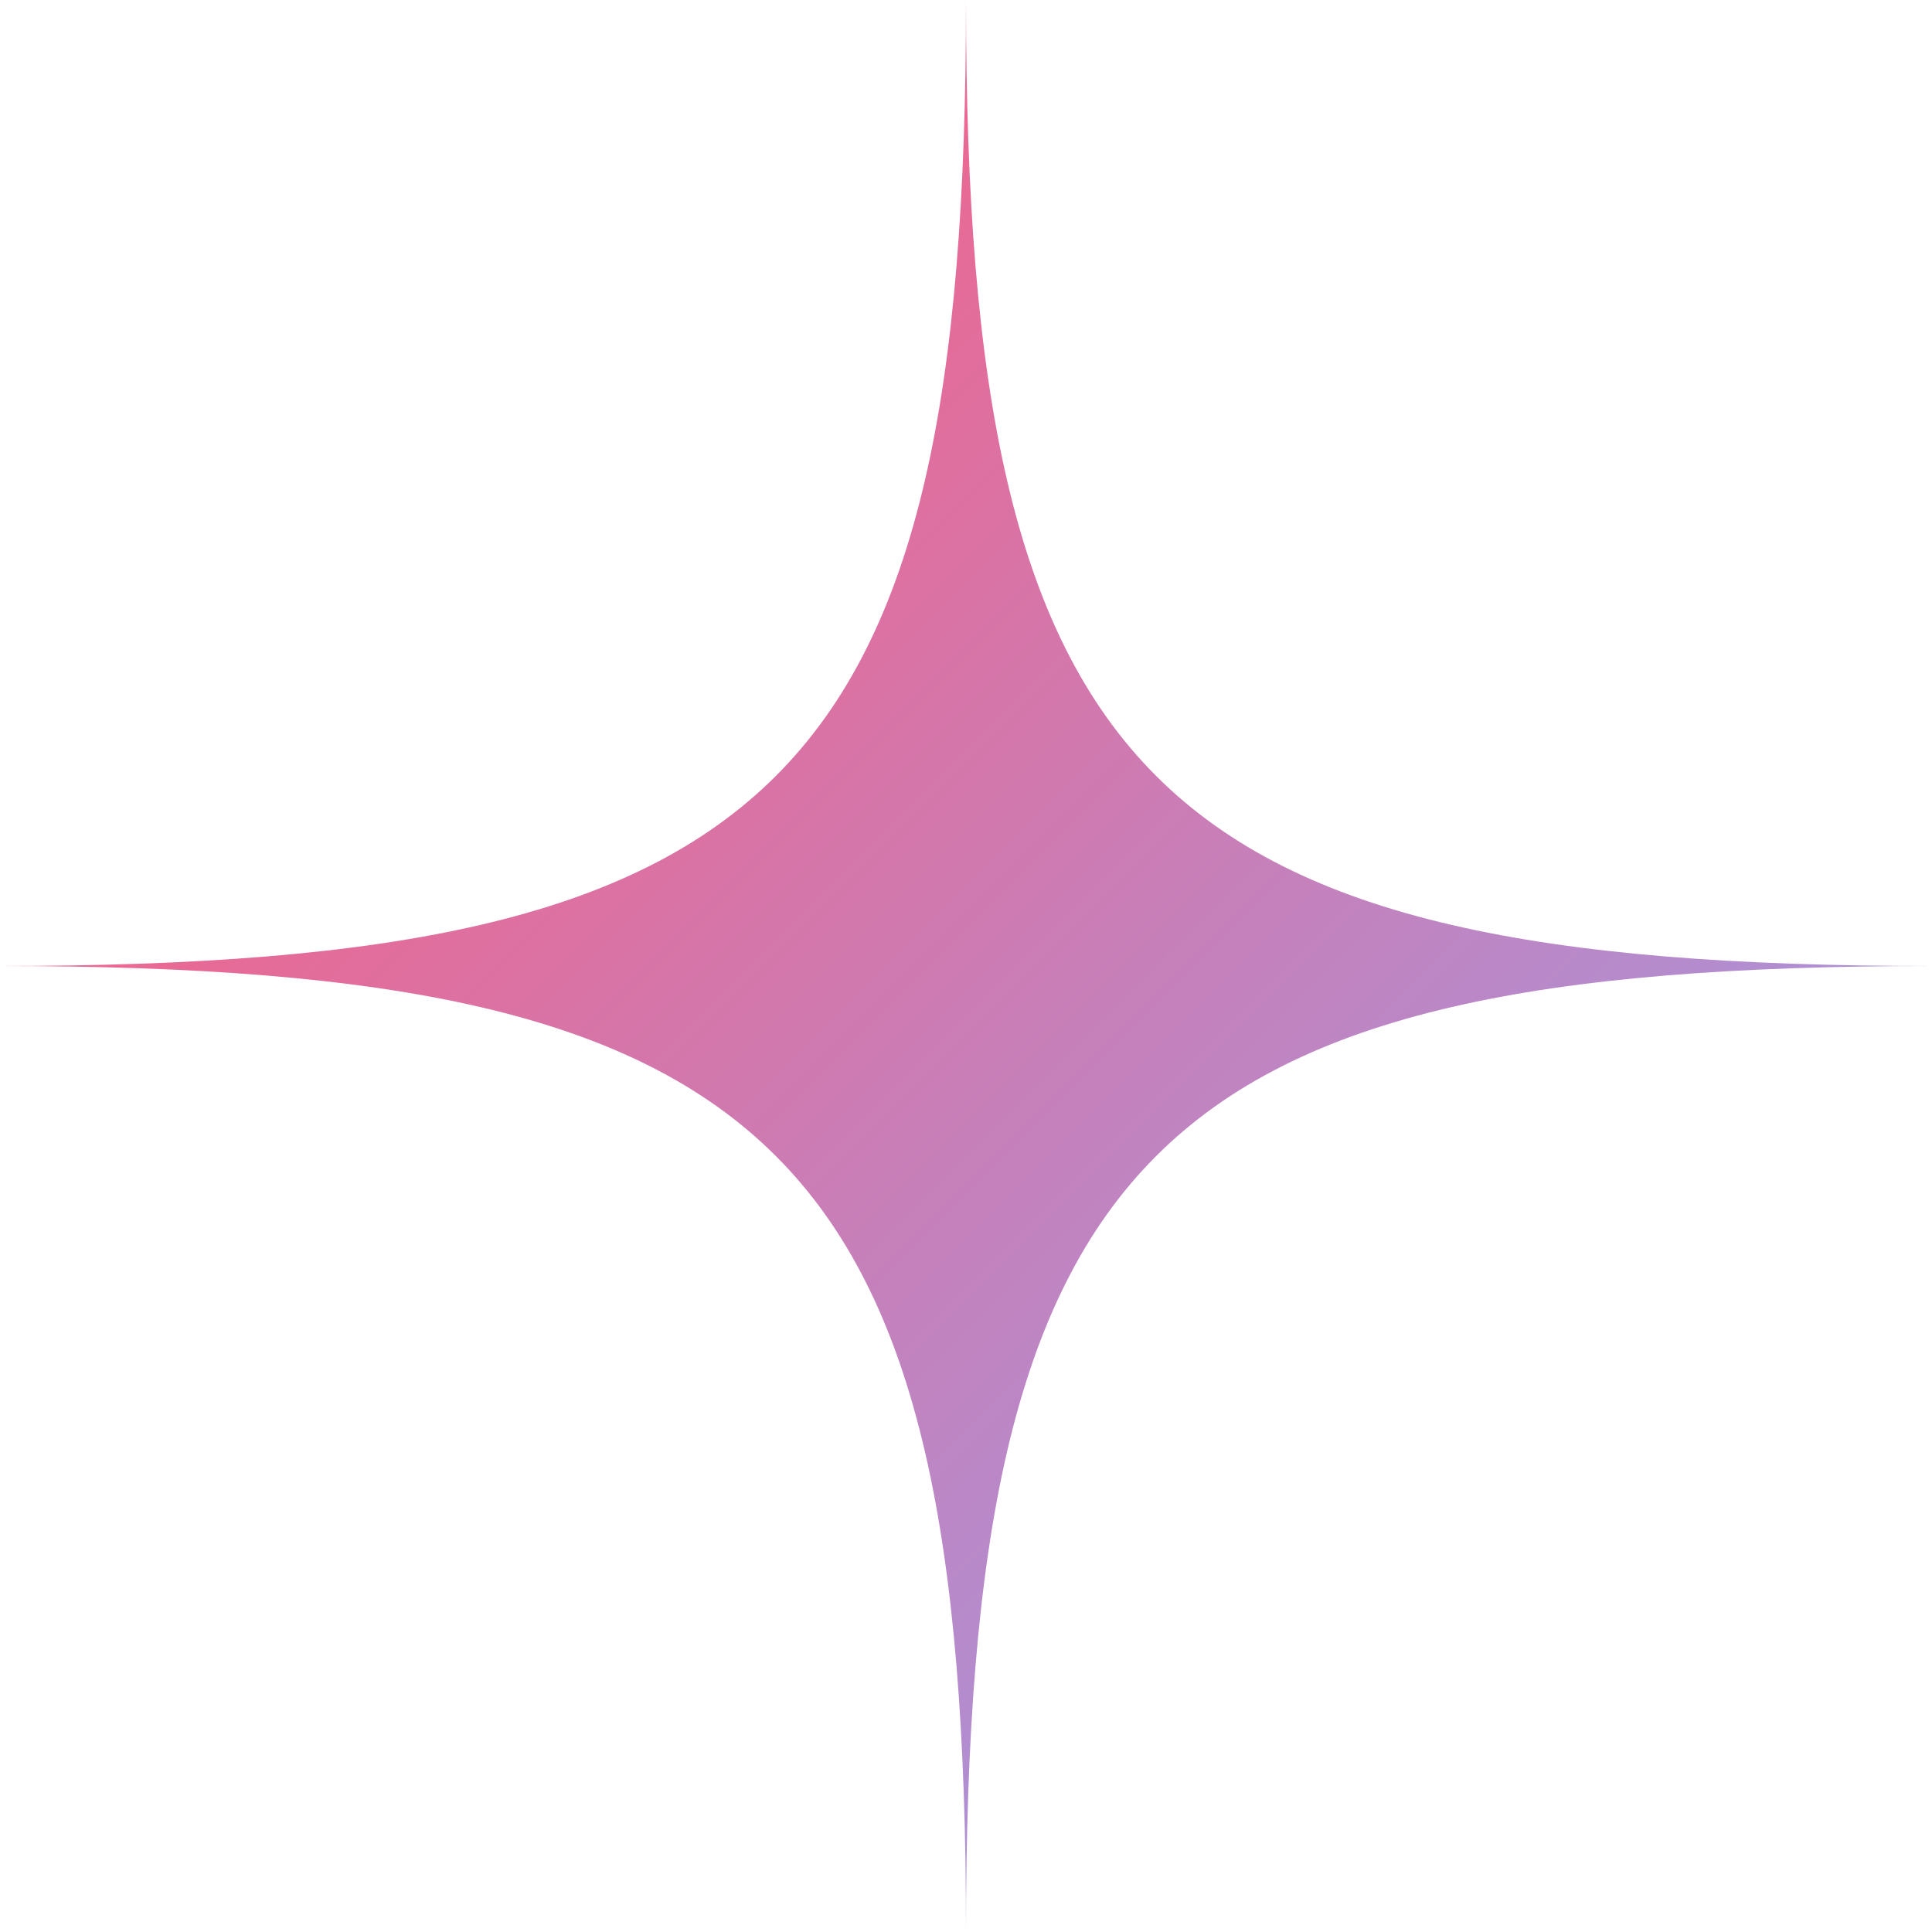 <?xml version="1.0" encoding="UTF-8"?><svg id="_イヤー_2" xmlns="http://www.w3.org/2000/svg" xmlns:xlink="http://www.w3.org/1999/xlink" viewBox="0 0 70 70"><defs><linearGradient id="_称未設定グラデーション_15" x1="16" y1="16" x2="51" y2="51" gradientTransform="matrix(1, 0, 0, 1, 0, 0)" gradientUnits="userSpaceOnUse"><stop offset="0" stop-color="#f0648c"/><stop offset="1" stop-color="#af8fd3"/></linearGradient></defs><path d="M35,70c0-28.3-6.7-35-35-35C28.3,35,35,28.3,35,0c0,28.3,6.7,35,35,35-28.3,0-35,6.7-35,35Z" fill="url(#_称未設定グラデーション_15)" fill-rule="evenodd"/></svg>